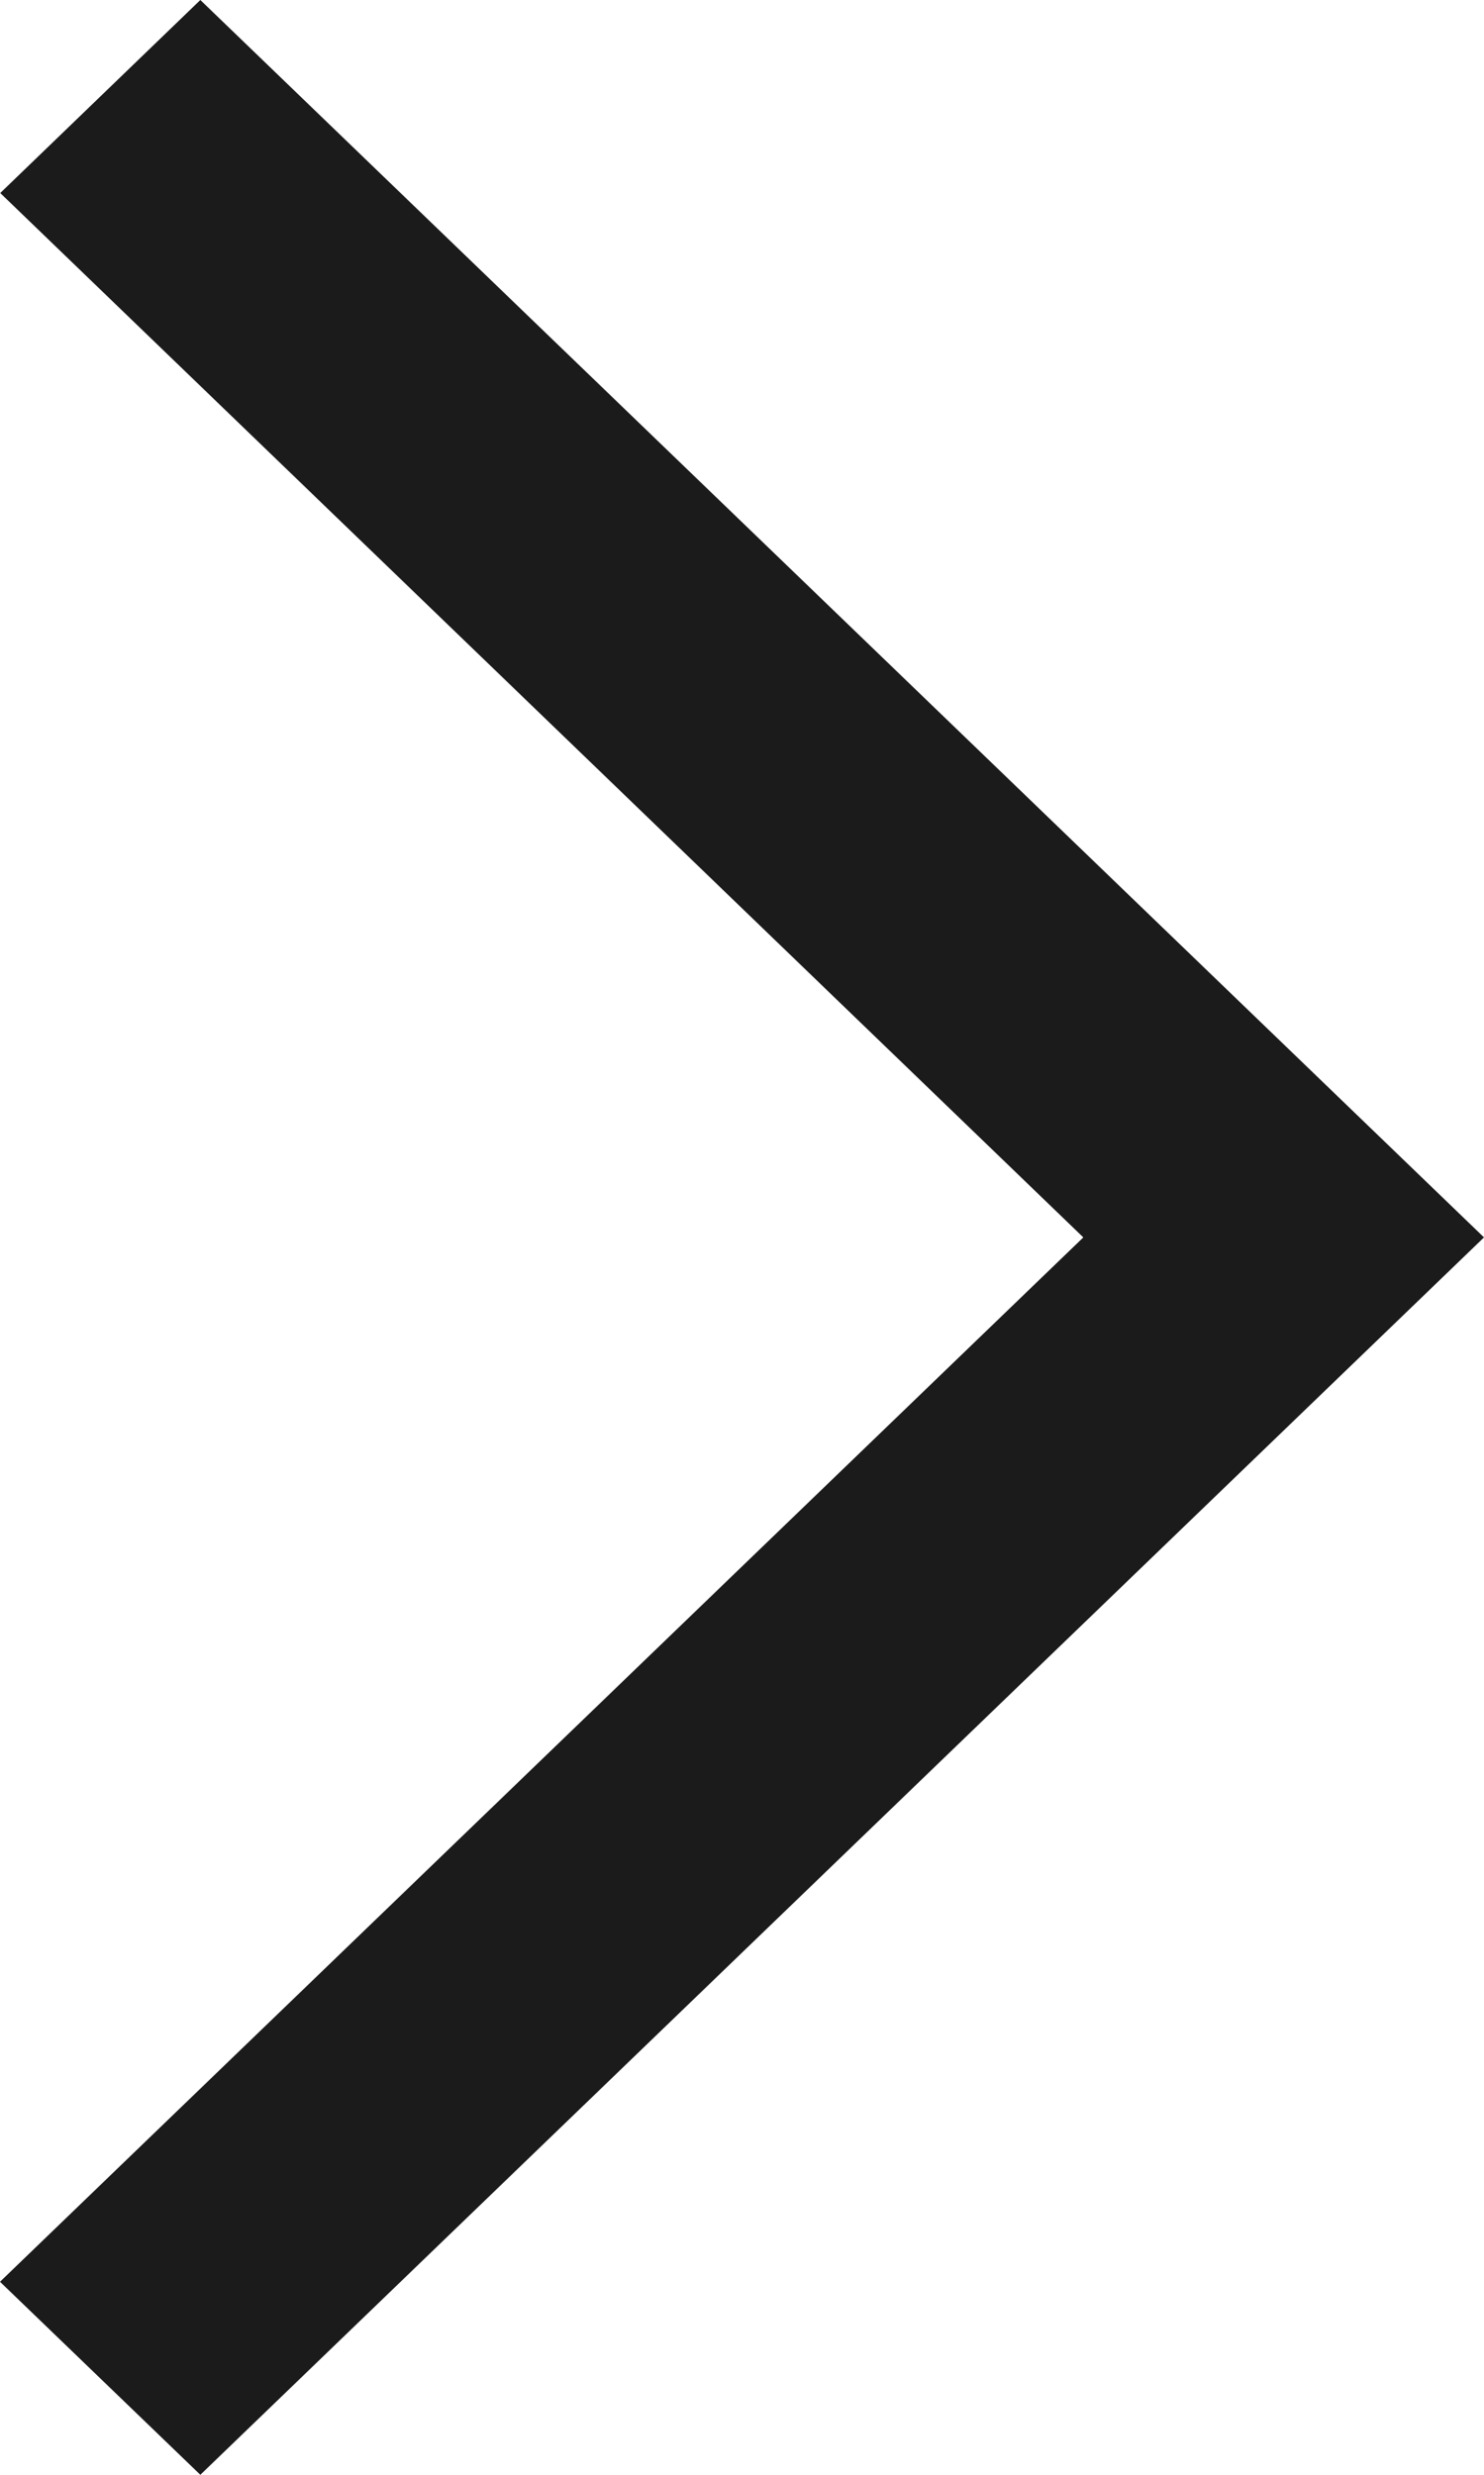 <?xml version="1.0" encoding="UTF-8"?>
<svg width="6px" height="10px" viewBox="0 0 6 10" version="1.1" xmlns="http://www.w3.org/2000/svg" xmlns:xlink="http://www.w3.org/1999/xlink">
    <title>8E805C85-455D-42C4-8930-4300622A8240</title>
    <g id="SK_GLASS_webdesign_2021" stroke="none" stroke-width="1" fill="none" fill-rule="evenodd">
        <g id="SK_GLASS_mainpage(HD)" transform="translate(-221, -244)" fill="#1B1B1B">
            <g id="content" transform="translate(0, 110)">
                <g id="main_menu" transform="translate(0, 30)">
                    <g id="arrow_small(10x6)" transform="translate(224, 109) rotate(-90) translate(-224, -109) translate(219, 106)">
                        <path d="M0.78,0 L5,4.38 L9.22,0.001 L10,0.81 L5,6 L2.38316034e-11,0.81 L0.78,0 Z" id="arrow"></path>
                    </g>
                </g>
            </g>
        </g>
    </g>
</svg>